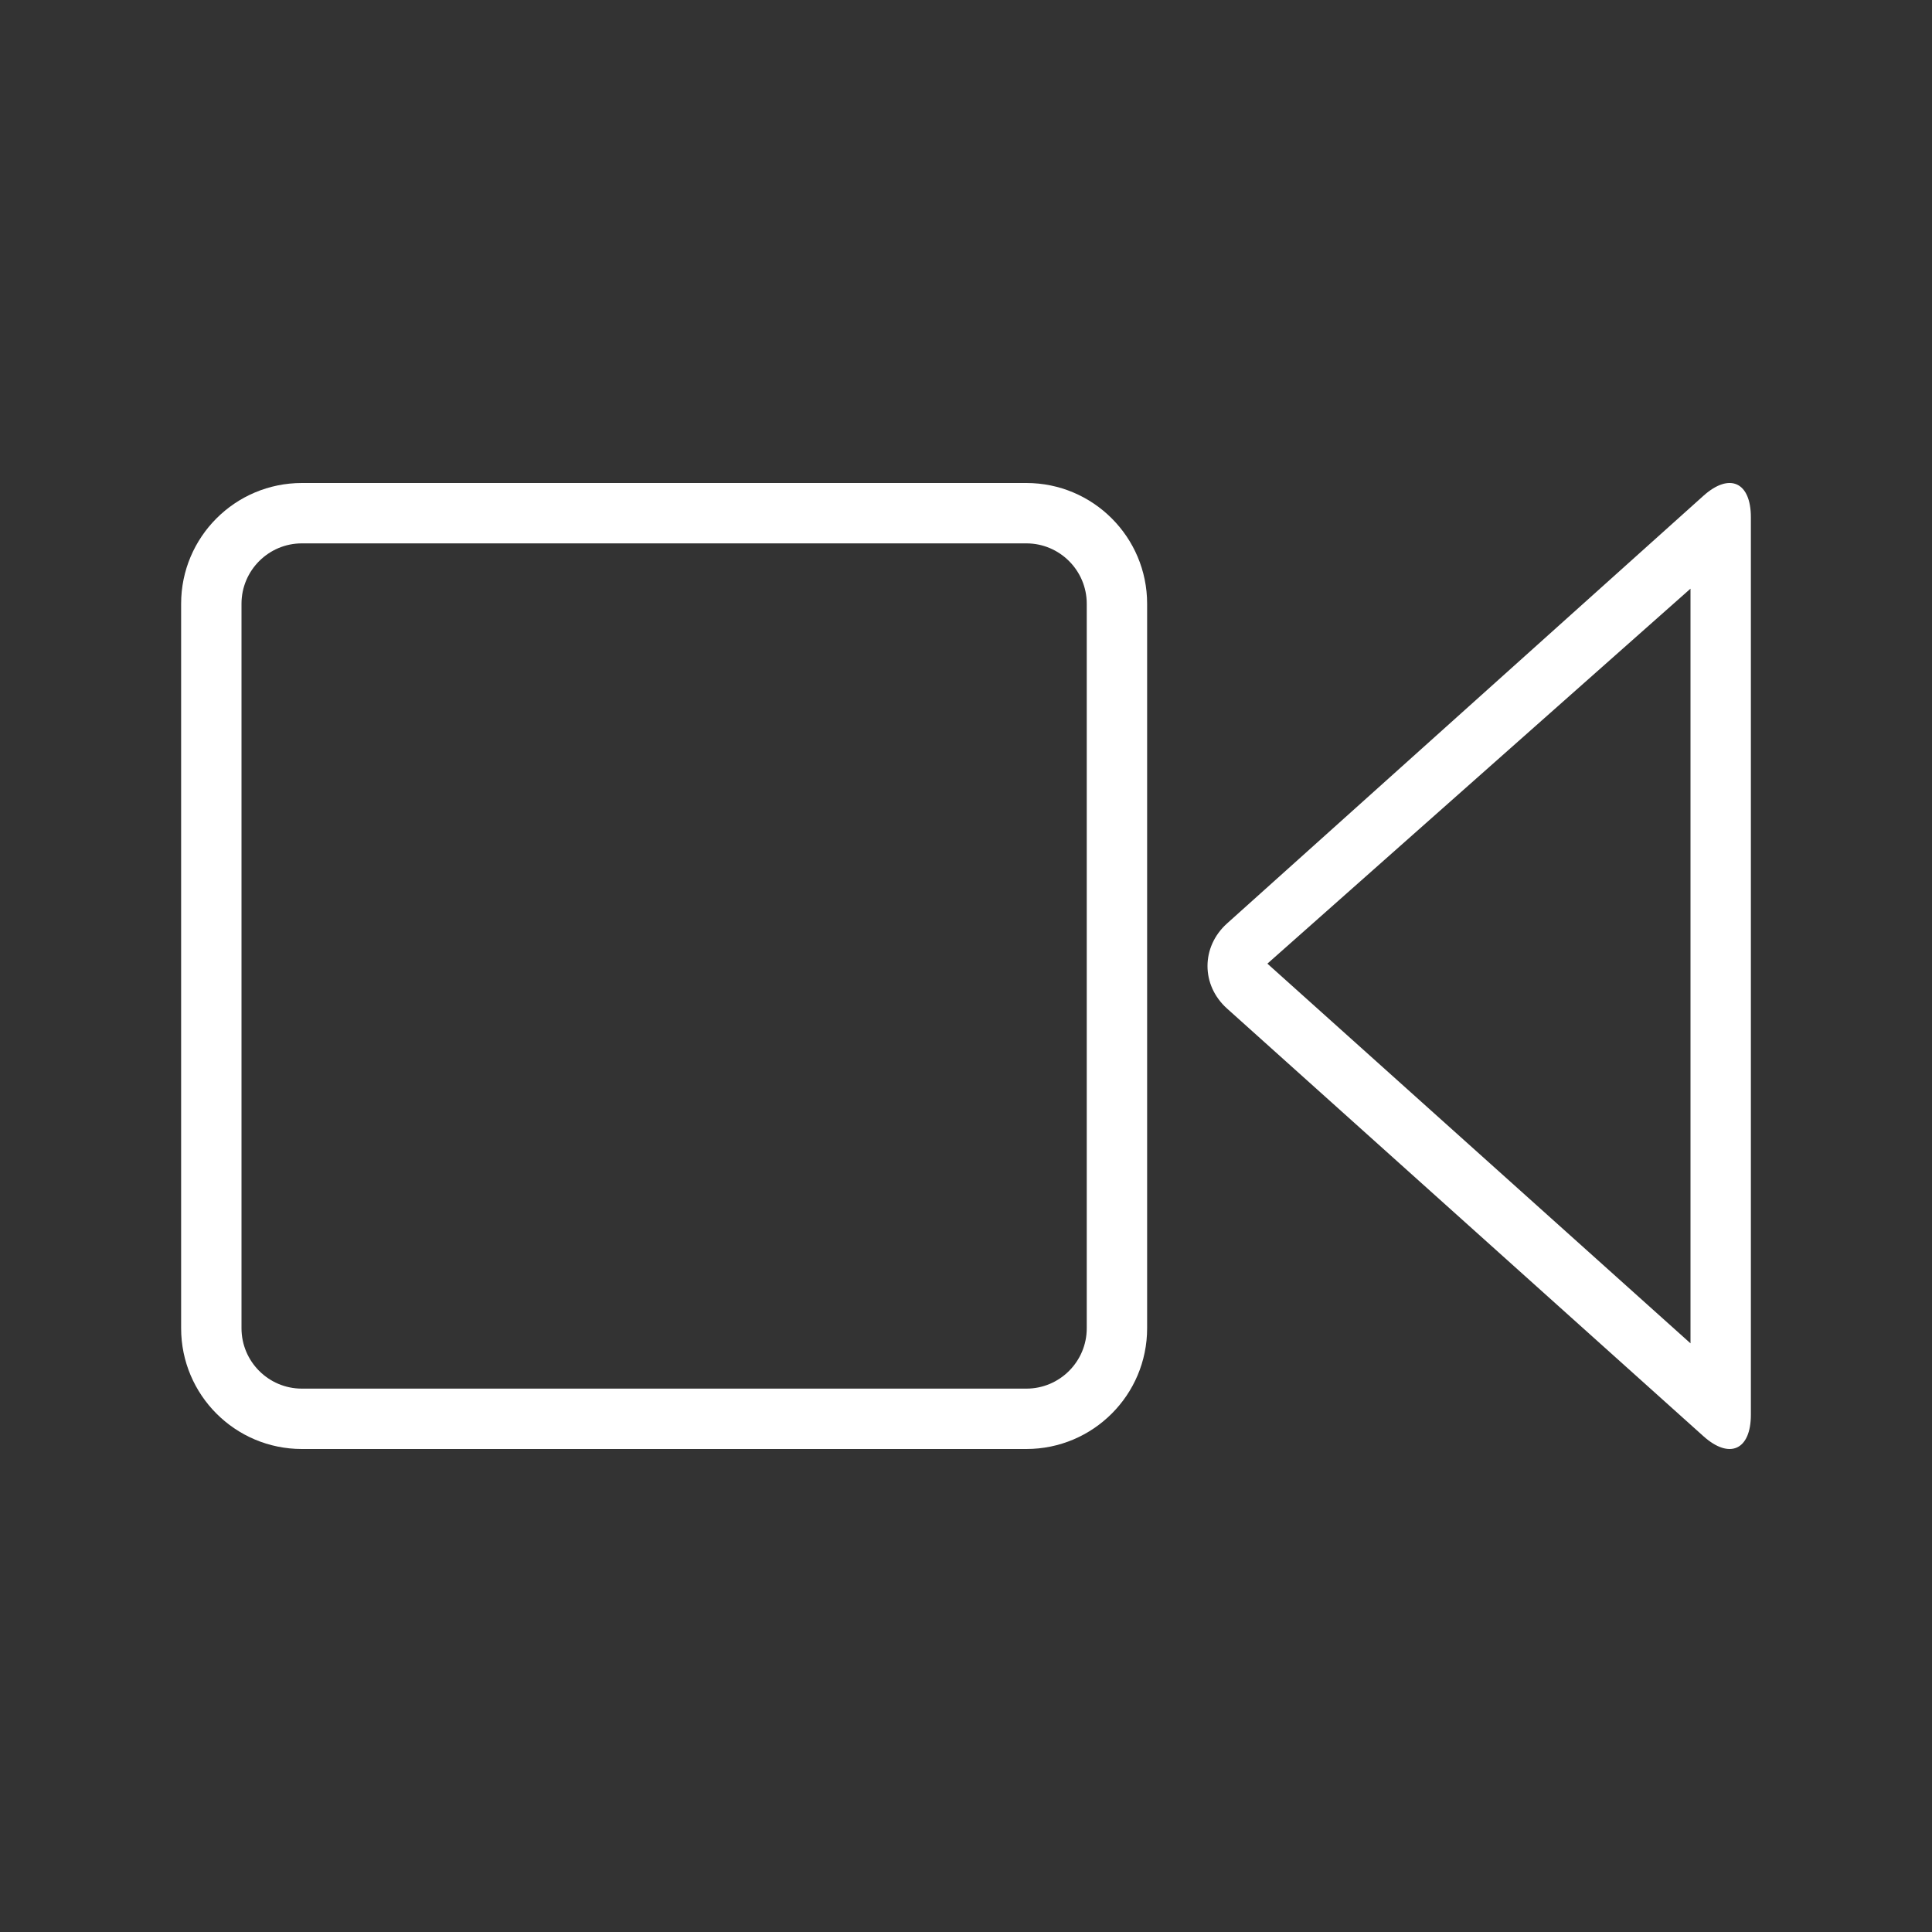 <?xml version="1.0" encoding="utf-8"?>
<!-- Generator: Adobe Illustrator 17.1.0, SVG Export Plug-In . SVG Version: 6.00 Build 0)  -->
<!DOCTYPE svg PUBLIC "-//W3C//DTD SVG 1.1//EN" "http://www.w3.org/Graphics/SVG/1.1/DTD/svg11.dtd">
<svg version="1.1" id="icon" xmlns="http://www.w3.org/2000/svg" xmlns:xlink="http://www.w3.org/1999/xlink" x="0px" y="0px"
	 viewBox="0 0 32 32" enable-background="new 0 0 32 32" xml:space="preserve" height="32" width="32">
<rect x="0" y="0" width="32" height="32" fill="#333333" stroke="none"/>
<g id="video-camera-7_1_">
	<path fill="#FFFFFF" d="M17,8H5c-1.105,0-2,0.896-2,2v12c0,1.104,0.895,2,2,2h12c1.104,0,2-0.896,2-2V10C19,8.896,18.104,8,17,8z
		 M18,22c0,0.551-0.448,1-1,1H5c-0.552,0-1-0.449-1-1V10c0-0.551,0.448-1,1-1h12c0.552,0,1,0.449,1,1V22z"/>
	<path fill="#FFFFFF" d="M28.215,8.211l-7.891,7.084c-0.432,0.388-0.432,1.023,0,1.41l7.891,7.084
		C28.647,24.176,29,24.016,29,23.432V8.568C29,7.984,28.647,7.824,28.215,8.211z M28,22.25l-7.008-6.289L28,9.75V22.25z"/>
</g>
</svg>
